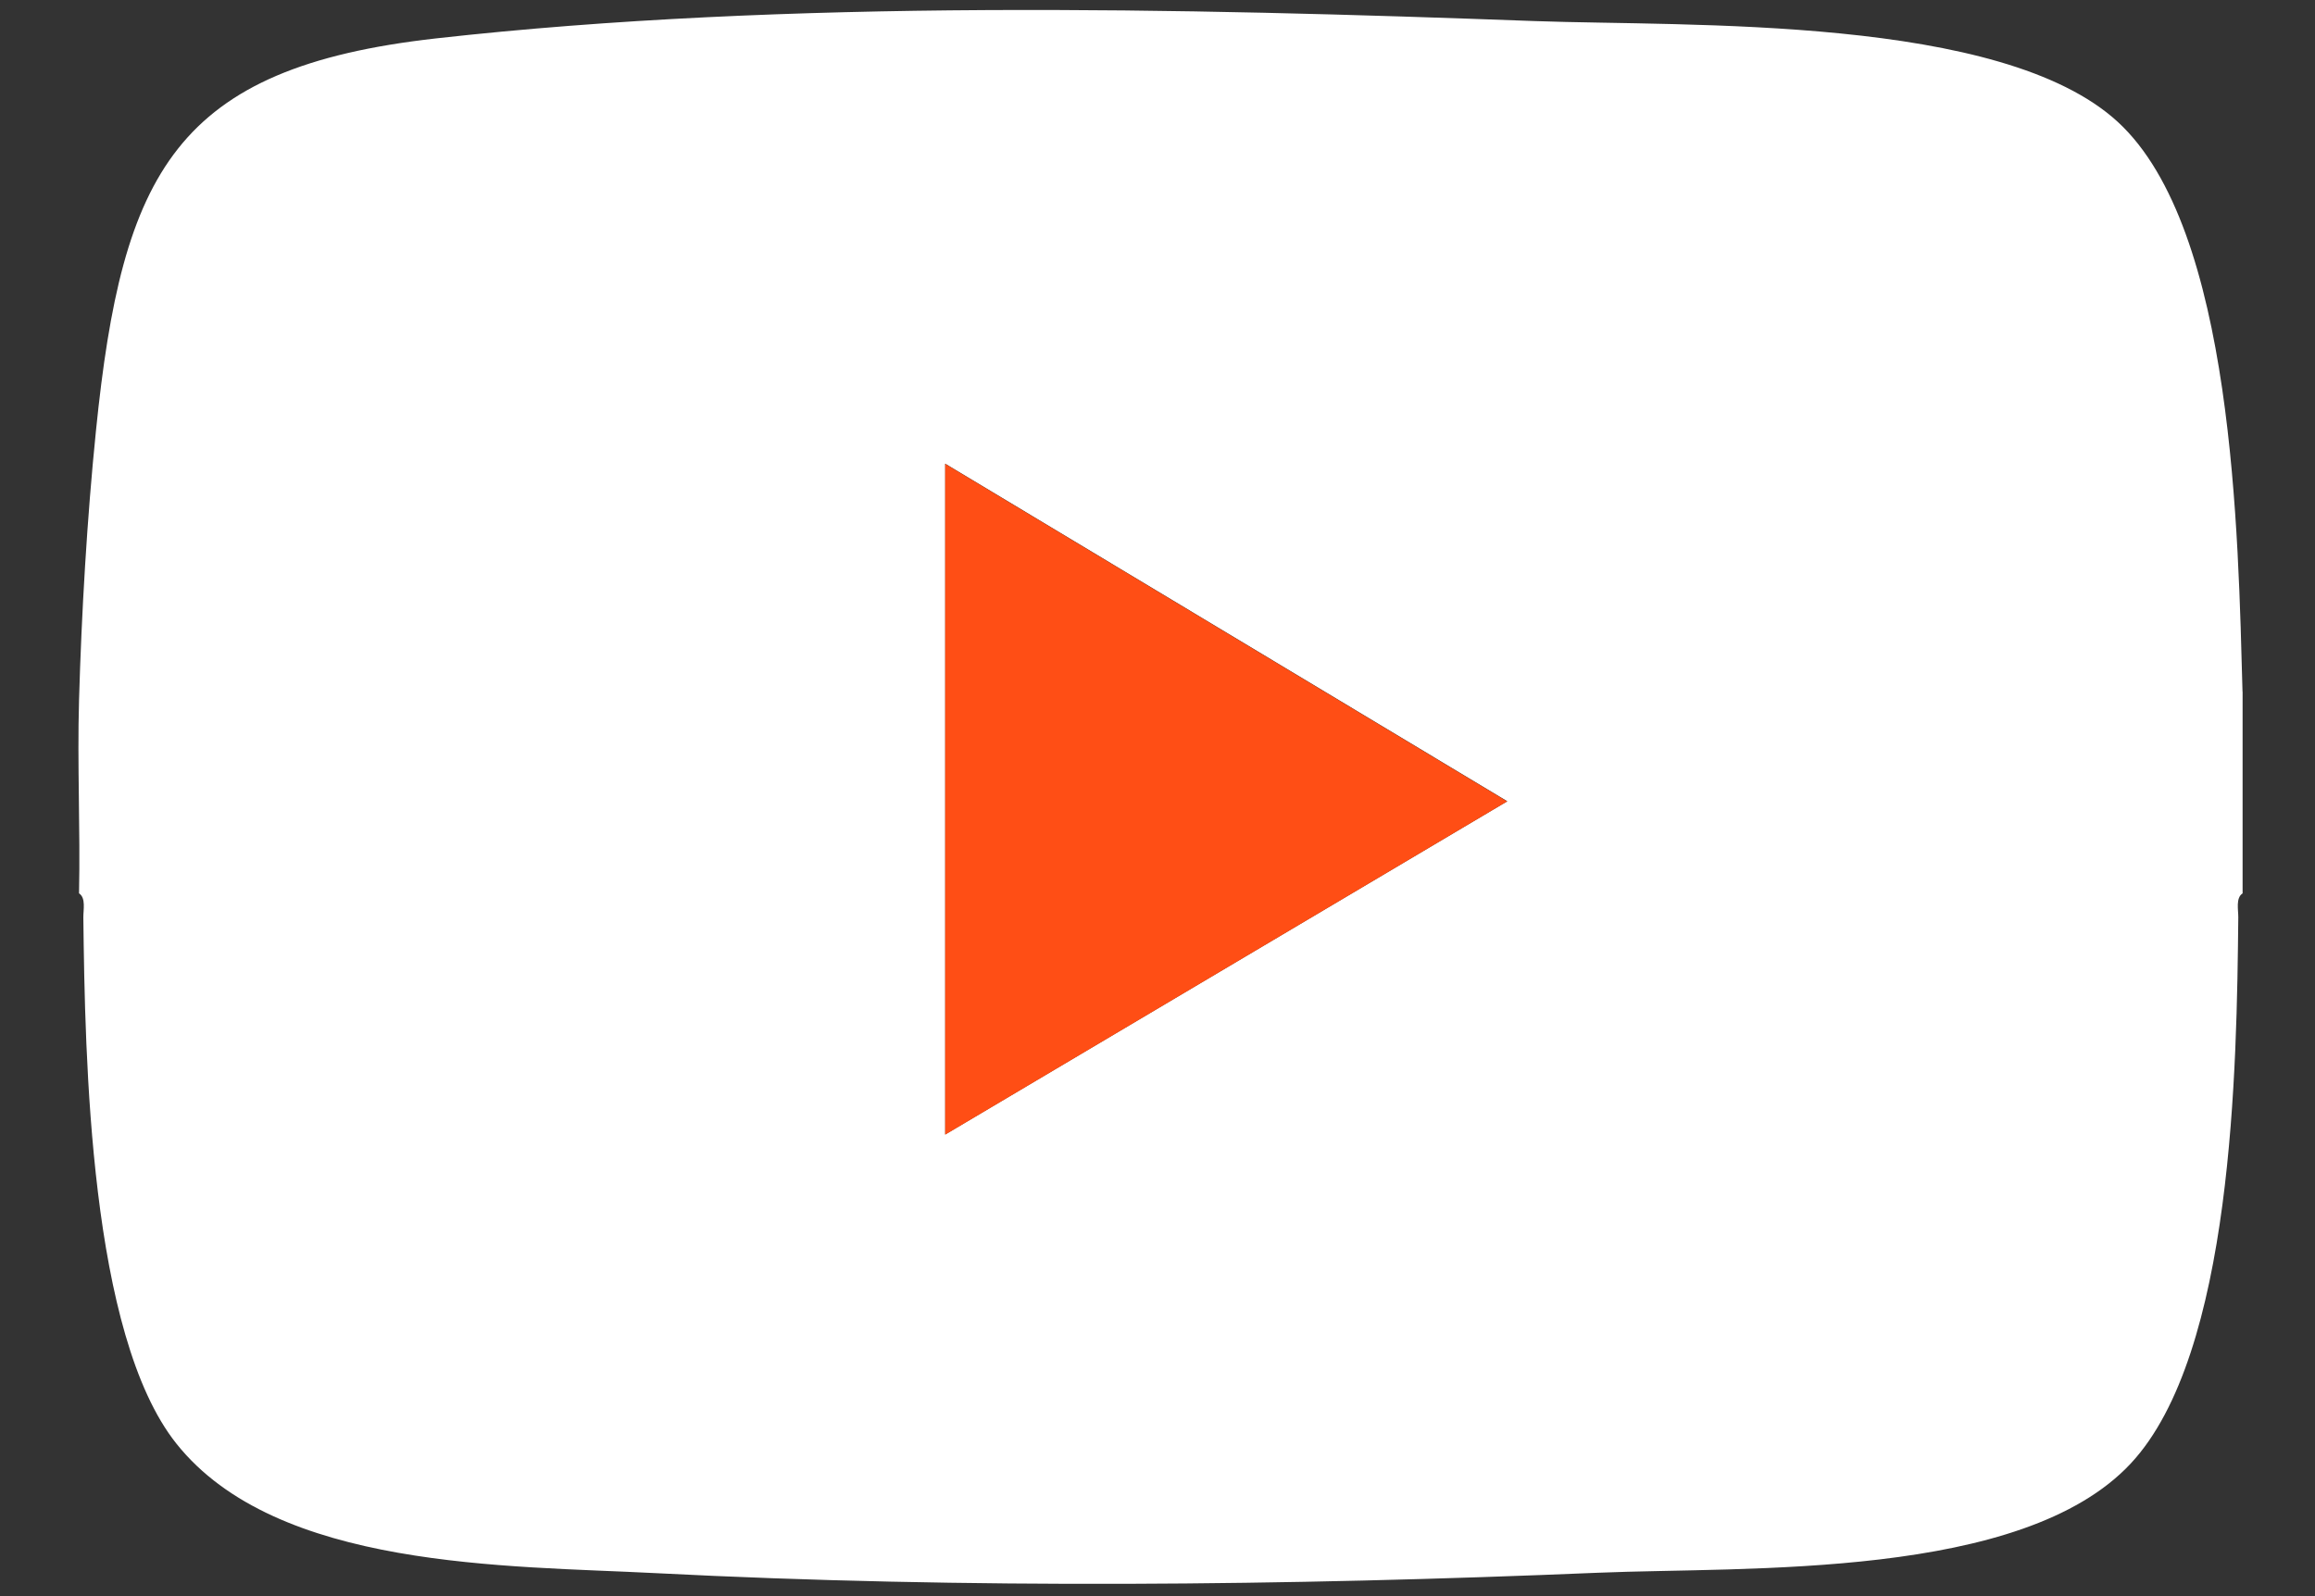<svg width="29" height="20" viewBox="0 0 29 20" fill="none" xmlns="http://www.w3.org/2000/svg">
<rect x="0" y="0" width="29" height="20" fill="#333333" stroke="none"/>
<path d="M28.093 8.667V11.194C28.005 11.251 28.04 11.402 28.039 11.495C28.02 13.357 27.976 16.962 26.692 18.338C25.332 19.796 21.895 19.629 20.017 19.707C16.132 19.87 12.103 19.912 8.213 19.712C6.356 19.616 3.465 19.668 2.208 18.087C1.122 16.72 1.065 13.255 1.044 11.495C1.043 11.402 1.078 11.251 0.99 11.194C1.007 10.39 0.967 9.58 0.99 8.776C1.021 7.689 1.09 6.498 1.202 5.398C1.531 2.161 2.193 0.848 5.464 0.481C9.86 -0.012 14.805 0.101 19.224 0.264C21.161 0.334 25.07 0.187 26.529 1.527C27.988 2.867 28.037 6.721 28.092 8.667L28.093 8.667ZM11.841 5.81V14.215L18.882 10.04L11.841 5.81Z" fill="white"/>
<path d="M11.84 5.812L18.88 10.042L11.84 14.218V5.812Z" fill="#FF4E15"/>
</svg>
